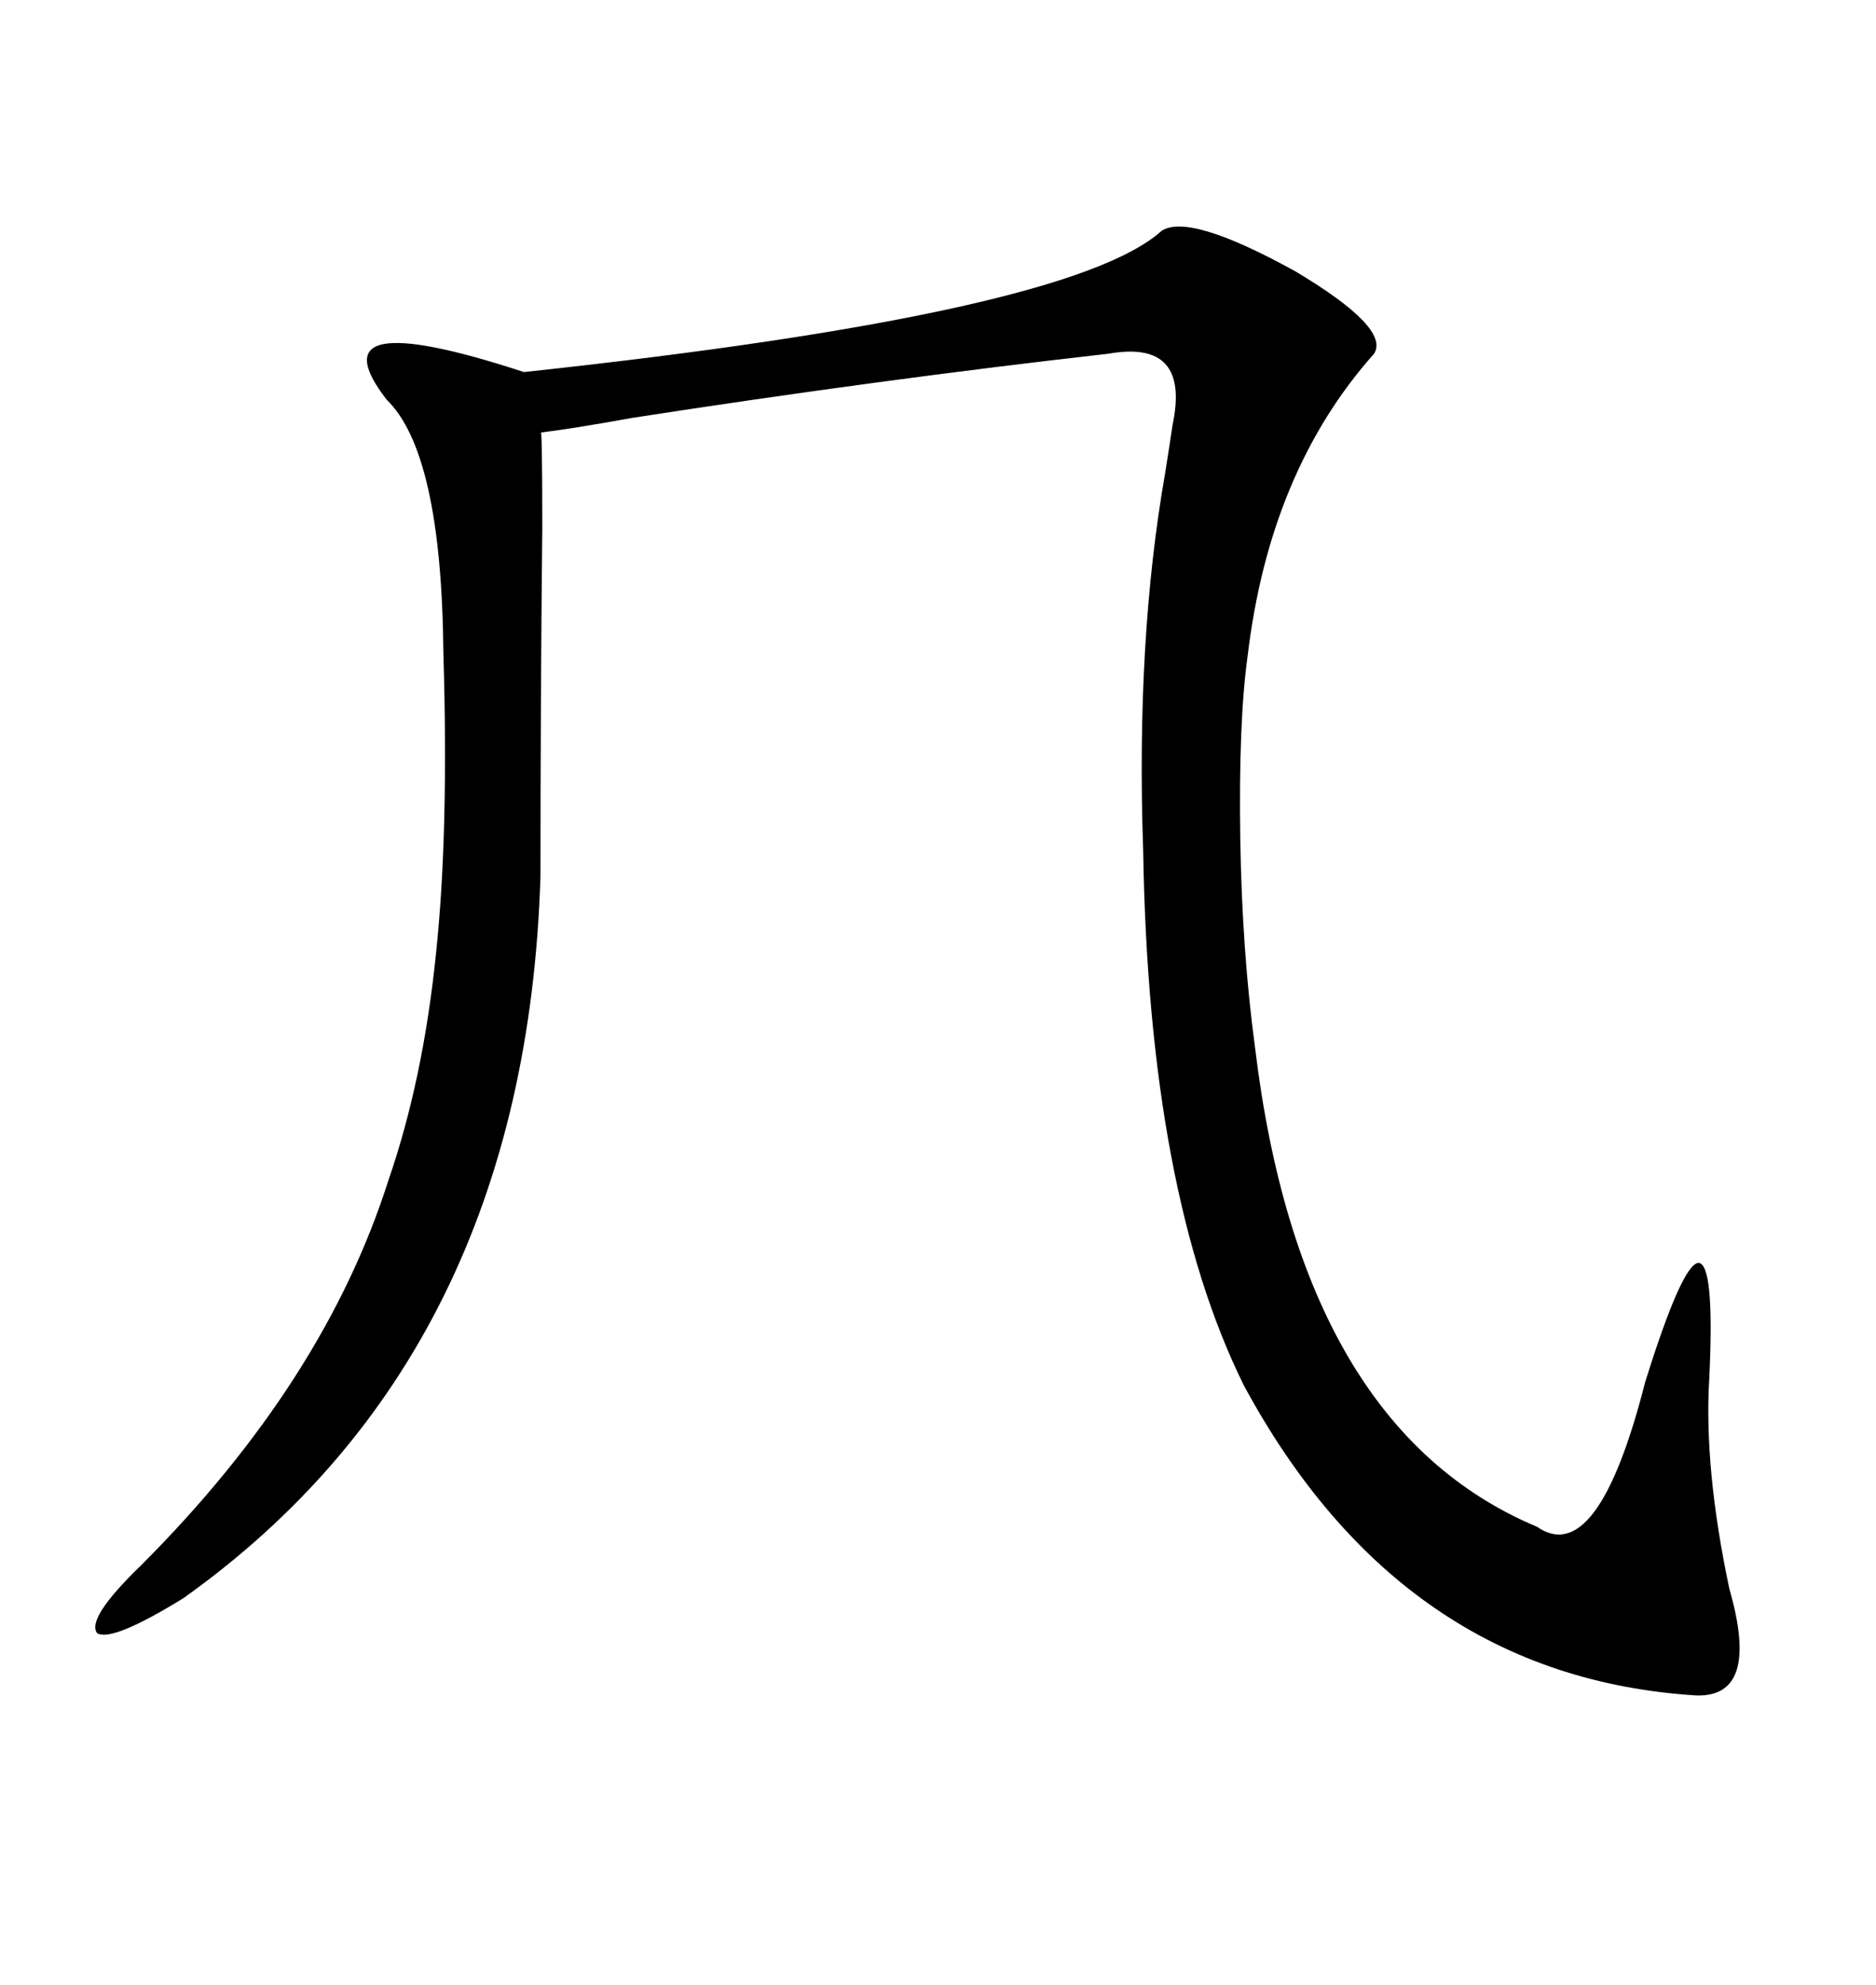<svg xmlns="http://www.w3.org/2000/svg" xmlns:xlink="http://www.w3.org/1999/xlink" width="300" height="317.285"><path d="M185.74 36.91L185.74 36.91Q190.14 33.98 207.13 43.36L207.13 43.36Q222.36 52.44 219.73 56.54L219.73 56.54Q203.03 75.29 199.51 104.88L199.51 104.88Q198.05 115.43 198.34 134.18L198.34 134.18Q198.63 152.05 200.68 167.29L200.68 167.29Q208.01 228.22 245.80 244.04L245.80 244.04Q255.47 250.78 263.09 220.90L263.09 220.90Q268.95 202.15 271.58 201.86L271.58 201.86Q274.22 201.86 273.34 220.31L273.34 220.31Q272.46 234.67 276.56 254.00L276.56 254.00Q281.54 271.29 271.29 271.00L271.29 271.00Q224.12 268.07 198.93 221.48L198.93 221.48Q183.69 190.72 182.81 135.94L182.81 135.94Q181.64 102.25 186.33 75.59L186.33 75.59Q187.21 70.02 187.50 67.97L187.50 67.97Q190.43 54.20 177.25 56.54L177.25 56.54Q140.92 60.64 101.07 66.80L101.07 66.80Q91.41 68.55 86.43 69.14L86.43 69.14Q86.72 67.38 86.72 84.38L86.72 84.38Q86.43 111.91 86.43 140.04L86.43 140.04Q84.08 216.50 29.30 255.47L29.30 255.47Q17.87 262.50 15.53 261.04L15.53 261.04Q13.77 258.69 22.56 250.20L22.56 250.20Q51.86 220.90 62.11 188.67L62.11 188.67Q67.68 172.56 69.73 152.34L69.73 152.34Q71.78 133.01 70.90 104.30L70.90 104.30Q70.61 72.36 61.82 63.87L61.82 63.87Q49.80 48.34 83.79 59.47L83.79 59.47Q171.09 50.10 185.74 36.91Z"/></svg>